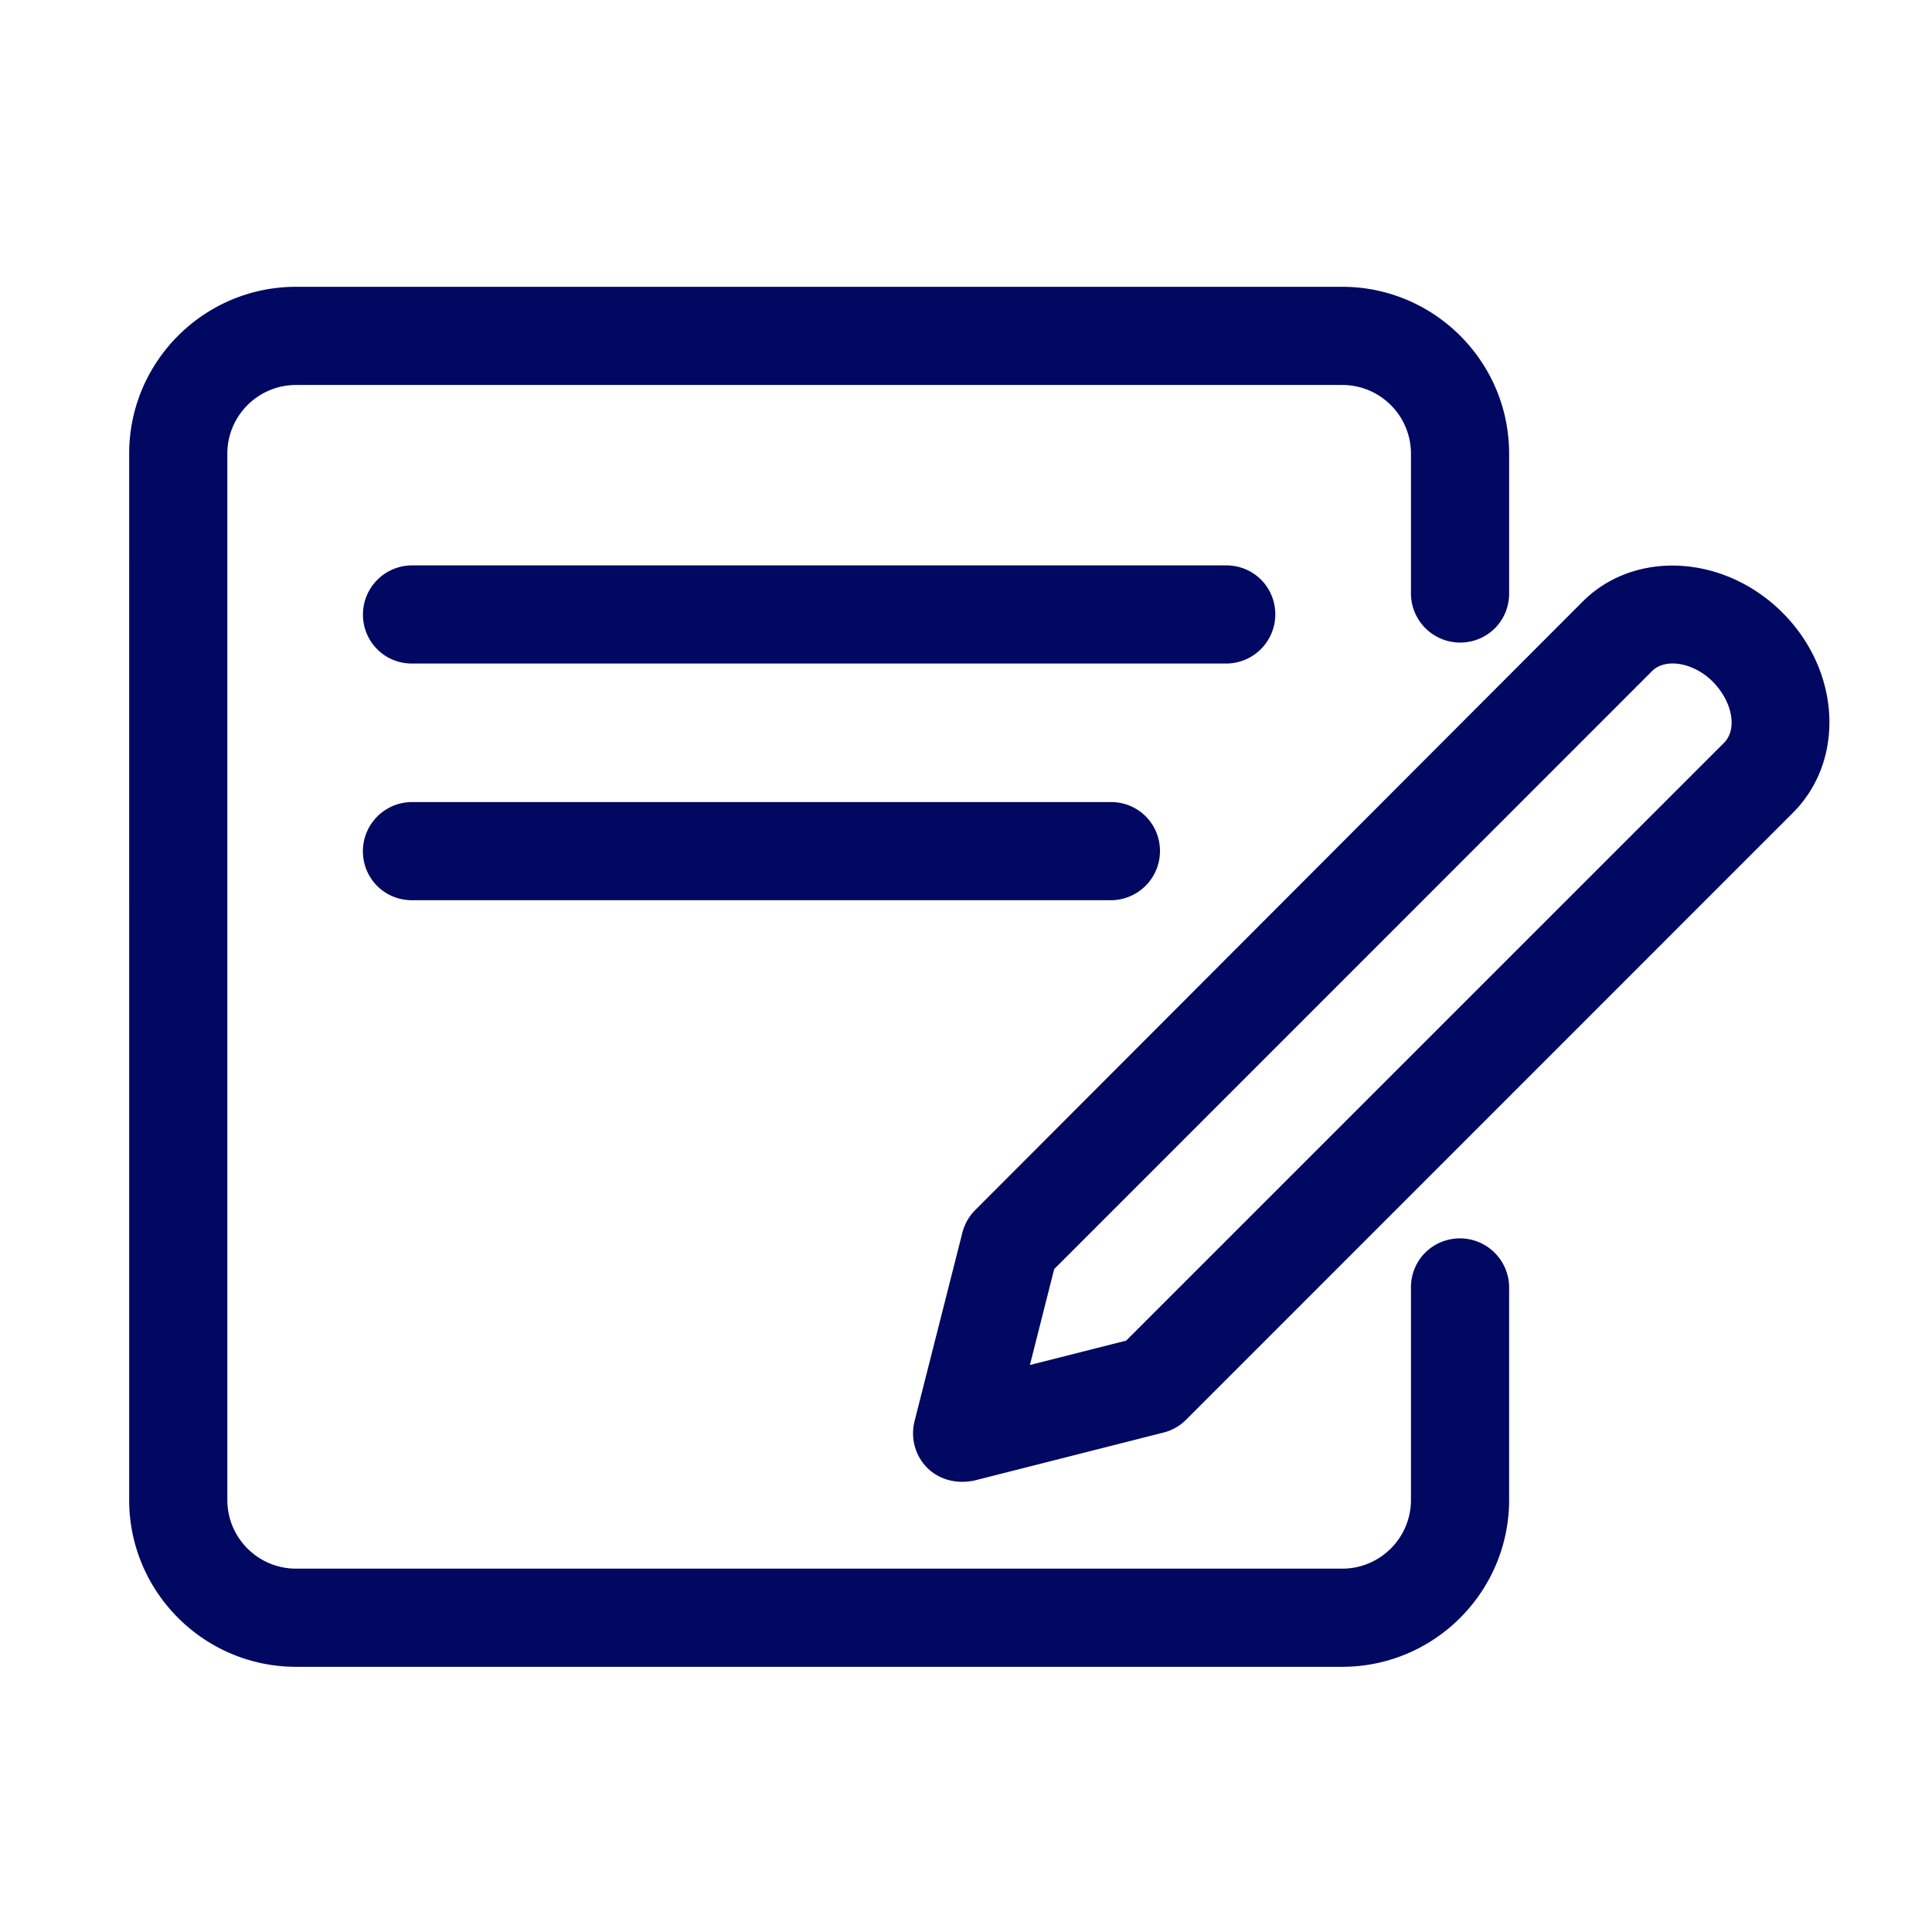 <svg xmlns="http://www.w3.org/2000/svg" width="42" height="42" fill="#000861" xmlns:v="https://vecta.io/nano"><path d="M26.657 14.425h-17.7c-.6 0-1.067-.478-1.067-1.067a1.07 1.07 0 0 1 1.067-1.067h17.7c.6 0 1.067.478 1.067 1.067a1.07 1.07 0 0 1-1.067 1.067zM24.15 19.57H8.956c-.6 0-1.067-.478-1.067-1.067a1.07 1.07 0 0 1 1.067-1.067H24.15c.6 0 1.067.478 1.067 1.067a1.07 1.07 0 0 1-1.067 1.067zm-3.234 12.643c-.28 0-.553-.1-.755-.3-.267-.267-.37-.65-.28-1.015l1.04-4.1c.047-.186.143-.356.28-.493L34.404 13.08c1.13-1.133 3.08-1.026 4.344.237s1.37 3.2.237 4.344l-13.2 13.202c-.137.137-.305.233-.493.28l-4.1 1.04a1.22 1.22 0 0 1-.262.03zm2.003-4.632l-.53 2.093 2.093-.53L37.477 16.15c.3-.3.18-.9-.237-1.325s-1.037-.527-1.325-.237l-12.997 13zm6.26 8.654H6.435c-2 0-3.627-1.628-3.627-3.627V9.862c0-2 1.628-3.627 3.627-3.627H29.18c2 0 3.627 1.628 3.627 3.627v3.04c0 .6-.478 1.067-1.067 1.067a1.07 1.07 0 0 1-1.067-1.067v-3.04c0-.824-.67-1.493-1.493-1.493H6.435c-.823 0-1.493.67-1.493 1.493v22.746c0 .824.67 1.493 1.493 1.493H29.18c.823 0 1.493-.67 1.493-1.493v-4.62c0-.6.478-1.067 1.067-1.067a1.07 1.07 0 0 1 1.067 1.067v4.62c-.002 2-1.628 3.627-3.63 3.627z"/></svg>
